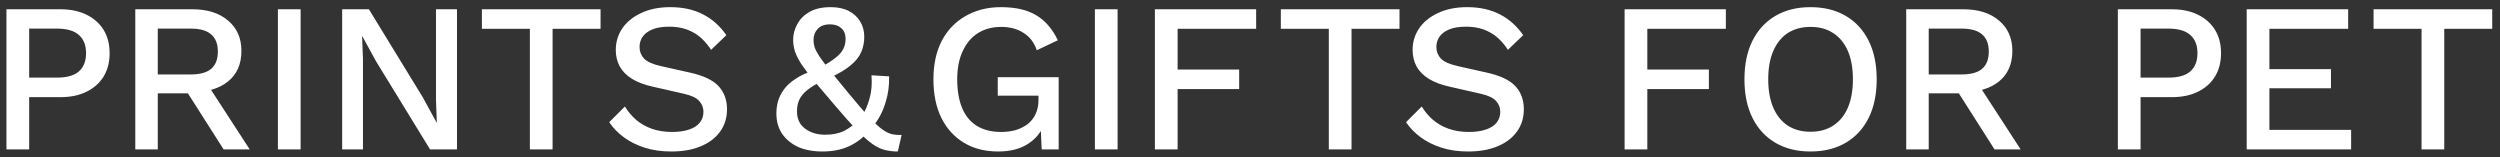 <svg width="318" height="20" viewBox="0 0 318 20" fill="none" xmlns="http://www.w3.org/2000/svg">
<rect x="0" y="0" width="318" height="20" fill="#333333" stroke="none"/>
<path d="M7.679 1.18C8.957 1.18 10.055 1.405 10.973 1.855C11.909 2.305 12.638 2.944 13.16 3.772C13.682 4.6 13.943 5.599 13.943 6.769C13.943 7.921 13.682 8.92 13.16 9.766C12.638 10.594 11.909 11.233 10.973 11.683C10.055 12.133 8.957 12.358 7.679 12.358H3.71V19H0.821V1.18H7.679ZM7.22 9.874C8.498 9.874 9.434 9.613 10.028 9.091C10.64 8.551 10.946 7.777 10.946 6.769C10.946 5.743 10.64 4.969 10.028 4.447C9.434 3.907 8.498 3.637 7.22 3.637H3.71V9.874H7.22ZM24.471 1.18C26.38 1.18 27.892 1.657 29.008 2.611C30.142 3.565 30.709 4.852 30.709 6.472C30.709 8.146 30.142 9.442 29.008 10.36C27.892 11.26 26.38 11.71 24.471 11.71L24.201 11.872H20.07V19H17.209V1.18H24.471ZM24.256 9.469C25.425 9.469 26.29 9.235 26.848 8.767C27.424 8.281 27.712 7.543 27.712 6.553C27.712 5.581 27.424 4.852 26.848 4.366C26.29 3.88 25.425 3.637 24.256 3.637H20.07V9.469H24.256ZM25.956 10.063L31.762 19H28.441L23.473 11.197L25.956 10.063ZM38.238 1.18V19H35.349V1.18H38.238ZM58.13 1.18V19H54.701L47.816 7.768L46.088 4.609H46.061L46.169 7.498V19H43.523V1.18H46.925L53.783 12.385L55.538 15.598H55.565L55.457 12.682V1.18H58.13ZM76.391 1.18V3.664H70.289V19H67.4V3.664H61.298V1.18H76.391ZM85.266 0.91C86.868 0.91 88.254 1.216 89.424 1.828C90.594 2.422 91.584 3.304 92.394 4.474L90.45 6.337C89.766 5.293 88.992 4.546 88.128 4.096C87.282 3.628 86.274 3.394 85.104 3.394C84.24 3.394 83.529 3.511 82.971 3.745C82.413 3.979 81.999 4.294 81.729 4.69C81.477 5.068 81.351 5.5 81.351 5.986C81.351 6.544 81.54 7.03 81.918 7.444C82.314 7.858 83.043 8.182 84.105 8.416L87.723 9.226C89.451 9.604 90.675 10.18 91.395 10.954C92.115 11.728 92.475 12.709 92.475 13.897C92.475 14.995 92.178 15.949 91.584 16.759C90.99 17.569 90.162 18.19 89.1 18.622C88.056 19.054 86.823 19.27 85.401 19.27C84.141 19.27 83.007 19.108 81.999 18.784C80.991 18.46 80.109 18.019 79.353 17.461C78.597 16.903 77.976 16.264 77.49 15.544L79.488 13.546C79.866 14.176 80.343 14.743 80.919 15.247C81.495 15.733 82.161 16.111 82.917 16.381C83.691 16.651 84.546 16.786 85.482 16.786C86.31 16.786 87.021 16.687 87.615 16.489C88.227 16.291 88.686 16.003 88.992 15.625C89.316 15.229 89.478 14.761 89.478 14.221C89.478 13.699 89.298 13.24 88.938 12.844C88.596 12.448 87.948 12.142 86.994 11.926L83.079 11.035C81.999 10.801 81.108 10.468 80.406 10.036C79.704 9.604 79.182 9.082 78.84 8.47C78.498 7.84 78.327 7.138 78.327 6.364C78.327 5.356 78.597 4.447 79.137 3.637C79.695 2.809 80.496 2.152 81.54 1.666C82.584 1.162 83.826 0.91 85.266 0.91ZM104.615 19.27C103.409 19.27 102.365 19.072 101.483 18.676C100.619 18.262 99.944 17.695 99.458 16.975C98.99 16.255 98.756 15.409 98.756 14.437C98.756 13.879 98.828 13.348 98.972 12.844C99.134 12.322 99.386 11.827 99.728 11.359C100.088 10.873 100.574 10.432 101.186 10.036C101.798 9.622 102.563 9.262 103.481 8.956L104.534 8.497C105.254 8.083 105.83 7.705 106.262 7.363C106.712 7.021 107.036 6.661 107.234 6.283C107.45 5.905 107.558 5.464 107.558 4.96C107.558 4.366 107.378 3.907 107.018 3.583C106.658 3.259 106.181 3.097 105.587 3.097C104.885 3.097 104.354 3.295 103.994 3.691C103.652 4.069 103.481 4.528 103.481 5.068C103.481 5.392 103.526 5.707 103.616 6.013C103.724 6.319 103.922 6.697 104.21 7.147C104.516 7.597 104.957 8.191 105.533 8.929C106.109 9.649 106.892 10.603 107.882 11.791C108.854 12.961 109.664 13.915 110.312 14.653C110.978 15.373 111.545 15.922 112.013 16.3C112.481 16.66 112.913 16.903 113.309 17.029C113.723 17.137 114.182 17.182 114.686 17.164L114.2 19.27C113.624 19.27 113.084 19.207 112.58 19.081C112.094 18.973 111.563 18.721 110.987 18.325C110.429 17.929 109.763 17.335 108.989 16.543C108.233 15.751 107.297 14.698 106.181 13.384C105.137 12.16 104.264 11.134 103.562 10.306C102.878 9.46 102.338 8.749 101.942 8.173C101.564 7.579 101.294 7.048 101.132 6.58C100.97 6.094 100.889 5.581 100.889 5.041C100.889 4.375 101.06 3.727 101.402 3.097C101.744 2.449 102.257 1.927 102.941 1.531C103.643 1.117 104.552 0.91 105.668 0.91C106.568 0.91 107.333 1.072 107.963 1.396C108.593 1.72 109.079 2.17 109.421 2.746C109.763 3.304 109.934 3.952 109.934 4.69C109.934 5.374 109.808 6.013 109.556 6.607C109.304 7.201 108.854 7.768 108.206 8.308C107.576 8.848 106.676 9.379 105.506 9.901L104.615 10.279C103.787 10.693 103.139 11.089 102.671 11.467C102.203 11.845 101.87 12.25 101.672 12.682C101.474 13.096 101.375 13.6 101.375 14.194C101.375 14.806 101.528 15.337 101.834 15.787C102.158 16.219 102.59 16.552 103.13 16.786C103.67 17.02 104.273 17.137 104.939 17.137C105.893 17.137 106.703 16.975 107.369 16.651C108.035 16.309 108.656 15.841 109.232 15.247L109.61 14.842C110.042 14.158 110.375 13.384 110.609 12.52C110.861 11.656 110.942 10.675 110.852 9.577L113.093 9.712C113.129 10.864 112.976 11.98 112.634 13.06C112.31 14.14 111.806 15.112 111.122 15.976L110.582 16.57C109.934 17.398 109.115 18.055 108.125 18.541C107.135 19.027 105.965 19.27 104.615 19.27ZM126.968 19.27C125.294 19.27 123.845 18.901 122.621 18.163C121.397 17.425 120.443 16.381 119.759 15.031C119.075 13.663 118.733 12.016 118.733 10.09C118.733 8.2 119.084 6.571 119.786 5.203C120.506 3.835 121.514 2.782 122.81 2.044C124.124 1.288 125.627 0.91 127.319 0.91C129.173 0.91 130.667 1.252 131.801 1.936C132.953 2.62 133.871 3.682 134.555 5.122L131.882 6.391C131.54 5.401 130.973 4.663 130.181 4.177C129.407 3.673 128.462 3.421 127.346 3.421C126.23 3.421 125.249 3.682 124.403 4.204C123.575 4.726 122.927 5.491 122.459 6.499C121.991 7.489 121.757 8.686 121.757 10.09C121.757 11.512 121.964 12.727 122.378 13.735C122.792 14.725 123.413 15.481 124.241 16.003C125.087 16.525 126.122 16.786 127.346 16.786C128.012 16.786 128.633 16.705 129.209 16.543C129.785 16.363 130.289 16.111 130.721 15.787C131.153 15.445 131.486 15.022 131.72 14.518C131.972 13.996 132.098 13.384 132.098 12.682V12.169H126.914V9.82H134.663V19H132.503L132.341 15.409L132.881 15.679C132.449 16.813 131.729 17.695 130.721 18.325C129.731 18.955 128.48 19.27 126.968 19.27ZM142.159 1.18V19H139.27V1.18H142.159ZM159.782 3.664H149.792V8.848H157.622V11.332H149.792V19H146.903V1.18H159.782V3.664ZM178.016 1.18V3.664H171.914V19H169.025V3.664H162.923V1.18H178.016ZM186.622 0.91C188.224 0.91 189.61 1.216 190.78 1.828C191.95 2.422 192.94 3.304 193.75 4.474L191.806 6.337C191.122 5.293 190.348 4.546 189.484 4.096C188.638 3.628 187.63 3.394 186.46 3.394C185.596 3.394 184.885 3.511 184.327 3.745C183.769 3.979 183.355 4.294 183.085 4.69C182.833 5.068 182.707 5.5 182.707 5.986C182.707 6.544 182.896 7.03 183.274 7.444C183.67 7.858 184.399 8.182 185.461 8.416L189.079 9.226C190.807 9.604 192.031 10.18 192.751 10.954C193.471 11.728 193.831 12.709 193.831 13.897C193.831 14.995 193.534 15.949 192.94 16.759C192.346 17.569 191.518 18.19 190.456 18.622C189.412 19.054 188.179 19.27 186.757 19.27C185.497 19.27 184.363 19.108 183.355 18.784C182.347 18.46 181.465 18.019 180.709 17.461C179.953 16.903 179.332 16.264 178.846 15.544L180.844 13.546C181.222 14.176 181.699 14.743 182.275 15.247C182.851 15.733 183.517 16.111 184.273 16.381C185.047 16.651 185.902 16.786 186.838 16.786C187.666 16.786 188.377 16.687 188.971 16.489C189.583 16.291 190.042 16.003 190.348 15.625C190.672 15.229 190.834 14.761 190.834 14.221C190.834 13.699 190.654 13.24 190.294 12.844C189.952 12.448 189.304 12.142 188.35 11.926L184.435 11.035C183.355 10.801 182.464 10.468 181.762 10.036C181.06 9.604 180.538 9.082 180.196 8.47C179.854 7.84 179.683 7.138 179.683 6.364C179.683 5.356 179.953 4.447 180.493 3.637C181.051 2.809 181.852 2.152 182.896 1.666C183.94 1.162 185.182 0.91 186.622 0.91ZM219.529 3.664H209.539V8.848H217.369V11.332H209.539V19H206.65V1.18H219.529V3.664ZM230.291 0.91C232.019 0.91 233.513 1.279 234.773 2.017C236.033 2.755 237.005 3.808 237.689 5.176C238.373 6.544 238.715 8.182 238.715 10.09C238.715 11.998 238.373 13.636 237.689 15.004C237.005 16.372 236.033 17.425 234.773 18.163C233.513 18.901 232.019 19.27 230.291 19.27C228.581 19.27 227.096 18.901 225.836 18.163C224.576 17.425 223.604 16.372 222.92 15.004C222.236 13.636 221.894 11.998 221.894 10.09C221.894 8.182 222.236 6.544 222.92 5.176C223.604 3.808 224.576 2.755 225.836 2.017C227.096 1.279 228.581 0.91 230.291 0.91ZM230.291 3.421C229.175 3.421 228.212 3.682 227.402 4.204C226.61 4.726 225.998 5.482 225.566 6.472C225.134 7.462 224.918 8.668 224.918 10.09C224.918 11.494 225.134 12.7 225.566 13.708C225.998 14.698 226.61 15.454 227.402 15.976C228.212 16.498 229.175 16.759 230.291 16.759C231.425 16.759 232.388 16.498 233.18 15.976C233.99 15.454 234.611 14.698 235.043 13.708C235.475 12.7 235.691 11.494 235.691 10.09C235.691 8.668 235.475 7.462 235.043 6.472C234.611 5.482 233.99 4.726 233.18 4.204C232.388 3.682 231.425 3.421 230.291 3.421ZM249.734 1.18C251.642 1.18 253.154 1.657 254.27 2.611C255.404 3.565 255.971 4.852 255.971 6.472C255.971 8.146 255.404 9.442 254.27 10.36C253.154 11.26 251.642 11.71 249.734 11.71L249.464 11.872H245.333V19H242.471V1.18H249.734ZM249.518 9.469C250.688 9.469 251.552 9.235 252.11 8.767C252.686 8.281 252.974 7.543 252.974 6.553C252.974 5.581 252.686 4.852 252.11 4.366C251.552 3.88 250.688 3.637 249.518 3.637H245.333V9.469H249.518ZM251.219 10.063L257.024 19H253.703L248.735 11.197L251.219 10.063ZM276.25 1.18C277.528 1.18 278.626 1.405 279.544 1.855C280.48 2.305 281.209 2.944 281.731 3.772C282.253 4.6 282.514 5.599 282.514 6.769C282.514 7.921 282.253 8.92 281.731 9.766C281.209 10.594 280.48 11.233 279.544 11.683C278.626 12.133 277.528 12.358 276.25 12.358H272.281V19H269.392V1.18H276.25ZM275.791 9.874C277.069 9.874 278.005 9.613 278.599 9.091C279.211 8.551 279.517 7.777 279.517 6.769C279.517 5.743 279.211 4.969 278.599 4.447C278.005 3.907 277.069 3.637 275.791 3.637H272.281V9.874H275.791ZM285.779 19V1.18H298.685V3.664H288.668V8.794H296.498V11.224H288.668V16.516H299.063V19H285.779ZM317.011 1.18V3.664H310.909V19H308.02V3.664H301.918V1.18H317.011Z" fill="white"/>
</svg>
